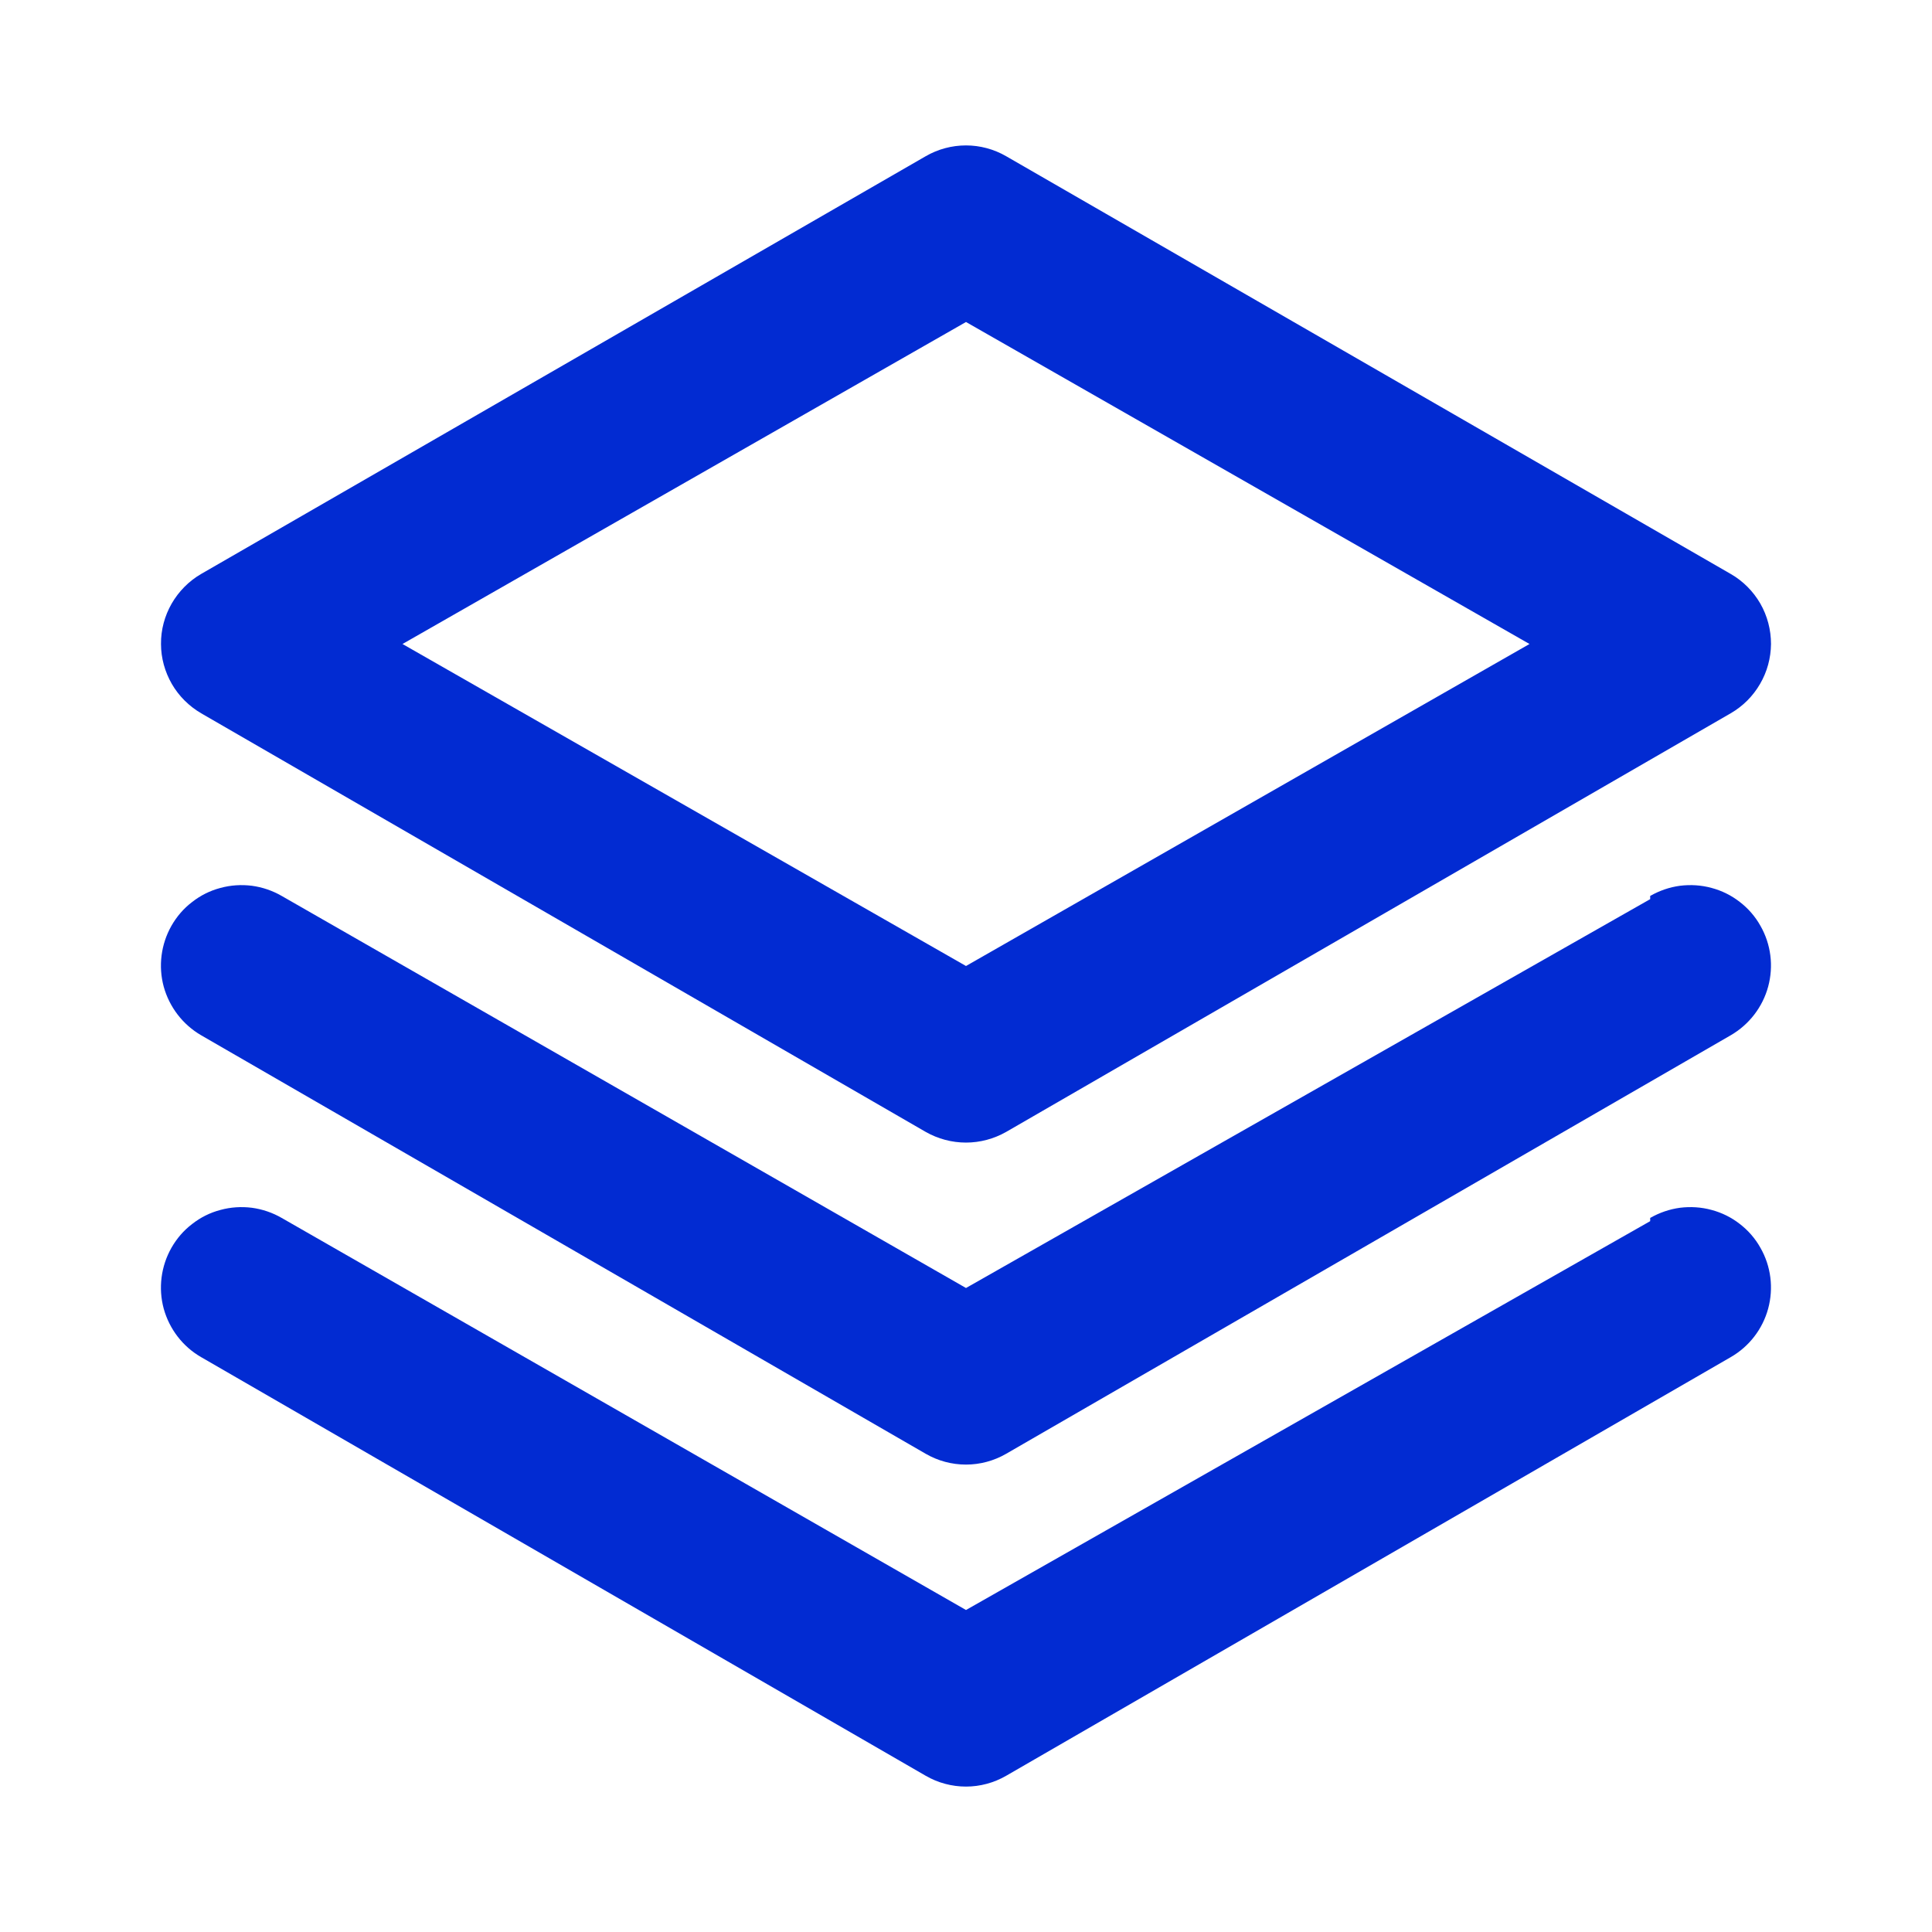 <?xml version="1.0" encoding="UTF-8"?> <svg xmlns="http://www.w3.org/2000/svg" width="15" height="15" viewBox="0 0 15 15" fill="none"><path d="M1.562 5.538L7.187 8.788C7.282 8.842 7.39 8.871 7.5 8.871C7.609 8.871 7.717 8.842 7.812 8.788L13.437 5.538C13.532 5.483 13.61 5.405 13.665 5.31C13.72 5.216 13.749 5.109 13.75 5C13.75 4.89 13.722 4.782 13.667 4.686C13.612 4.591 13.533 4.511 13.437 4.456L7.812 1.213C7.717 1.158 7.609 1.129 7.5 1.129C7.39 1.129 7.282 1.158 7.187 1.213L1.562 4.456C1.467 4.511 1.388 4.591 1.333 4.686C1.278 4.782 1.249 4.89 1.25 5C1.25 5.109 1.28 5.216 1.334 5.31C1.389 5.405 1.468 5.483 1.562 5.538ZM7.5 2.5L11.875 5L7.5 7.5L3.125 5L7.5 2.5ZM12.812 6.981L7.5 10L2.187 6.956C2.116 6.915 2.037 6.888 1.955 6.877C1.874 6.867 1.791 6.872 1.711 6.894C1.631 6.915 1.557 6.952 1.492 7.003C1.426 7.053 1.372 7.116 1.331 7.188C1.25 7.331 1.228 7.501 1.271 7.66C1.315 7.819 1.419 7.955 1.562 8.038L7.187 11.287C7.282 11.342 7.39 11.371 7.5 11.371C7.609 11.371 7.717 11.342 7.812 11.287L13.437 8.038C13.58 7.955 13.685 7.819 13.728 7.66C13.771 7.501 13.75 7.331 13.668 7.188C13.628 7.116 13.573 7.053 13.508 7.003C13.443 6.952 13.368 6.915 13.289 6.894C13.209 6.872 13.126 6.867 13.044 6.877C12.962 6.888 12.884 6.915 12.812 6.956V6.981ZM12.812 9.481L7.5 12.5L2.187 9.456C2.116 9.415 2.037 9.388 1.955 9.377C1.874 9.367 1.791 9.372 1.711 9.394C1.631 9.415 1.557 9.452 1.492 9.503C1.426 9.553 1.372 9.616 1.331 9.688C1.25 9.831 1.228 10.001 1.271 10.16C1.315 10.319 1.419 10.455 1.562 10.537L7.187 13.787C7.282 13.842 7.39 13.871 7.5 13.871C7.609 13.871 7.717 13.842 7.812 13.787L13.437 10.537C13.58 10.455 13.685 10.319 13.728 10.16C13.771 10.001 13.75 9.831 13.668 9.688C13.628 9.616 13.573 9.553 13.508 9.503C13.443 9.452 13.368 9.415 13.289 9.394C13.209 9.372 13.126 9.367 13.044 9.377C12.962 9.388 12.884 9.415 12.812 9.456V9.481Z" fill="#022BD2"></path></svg> 